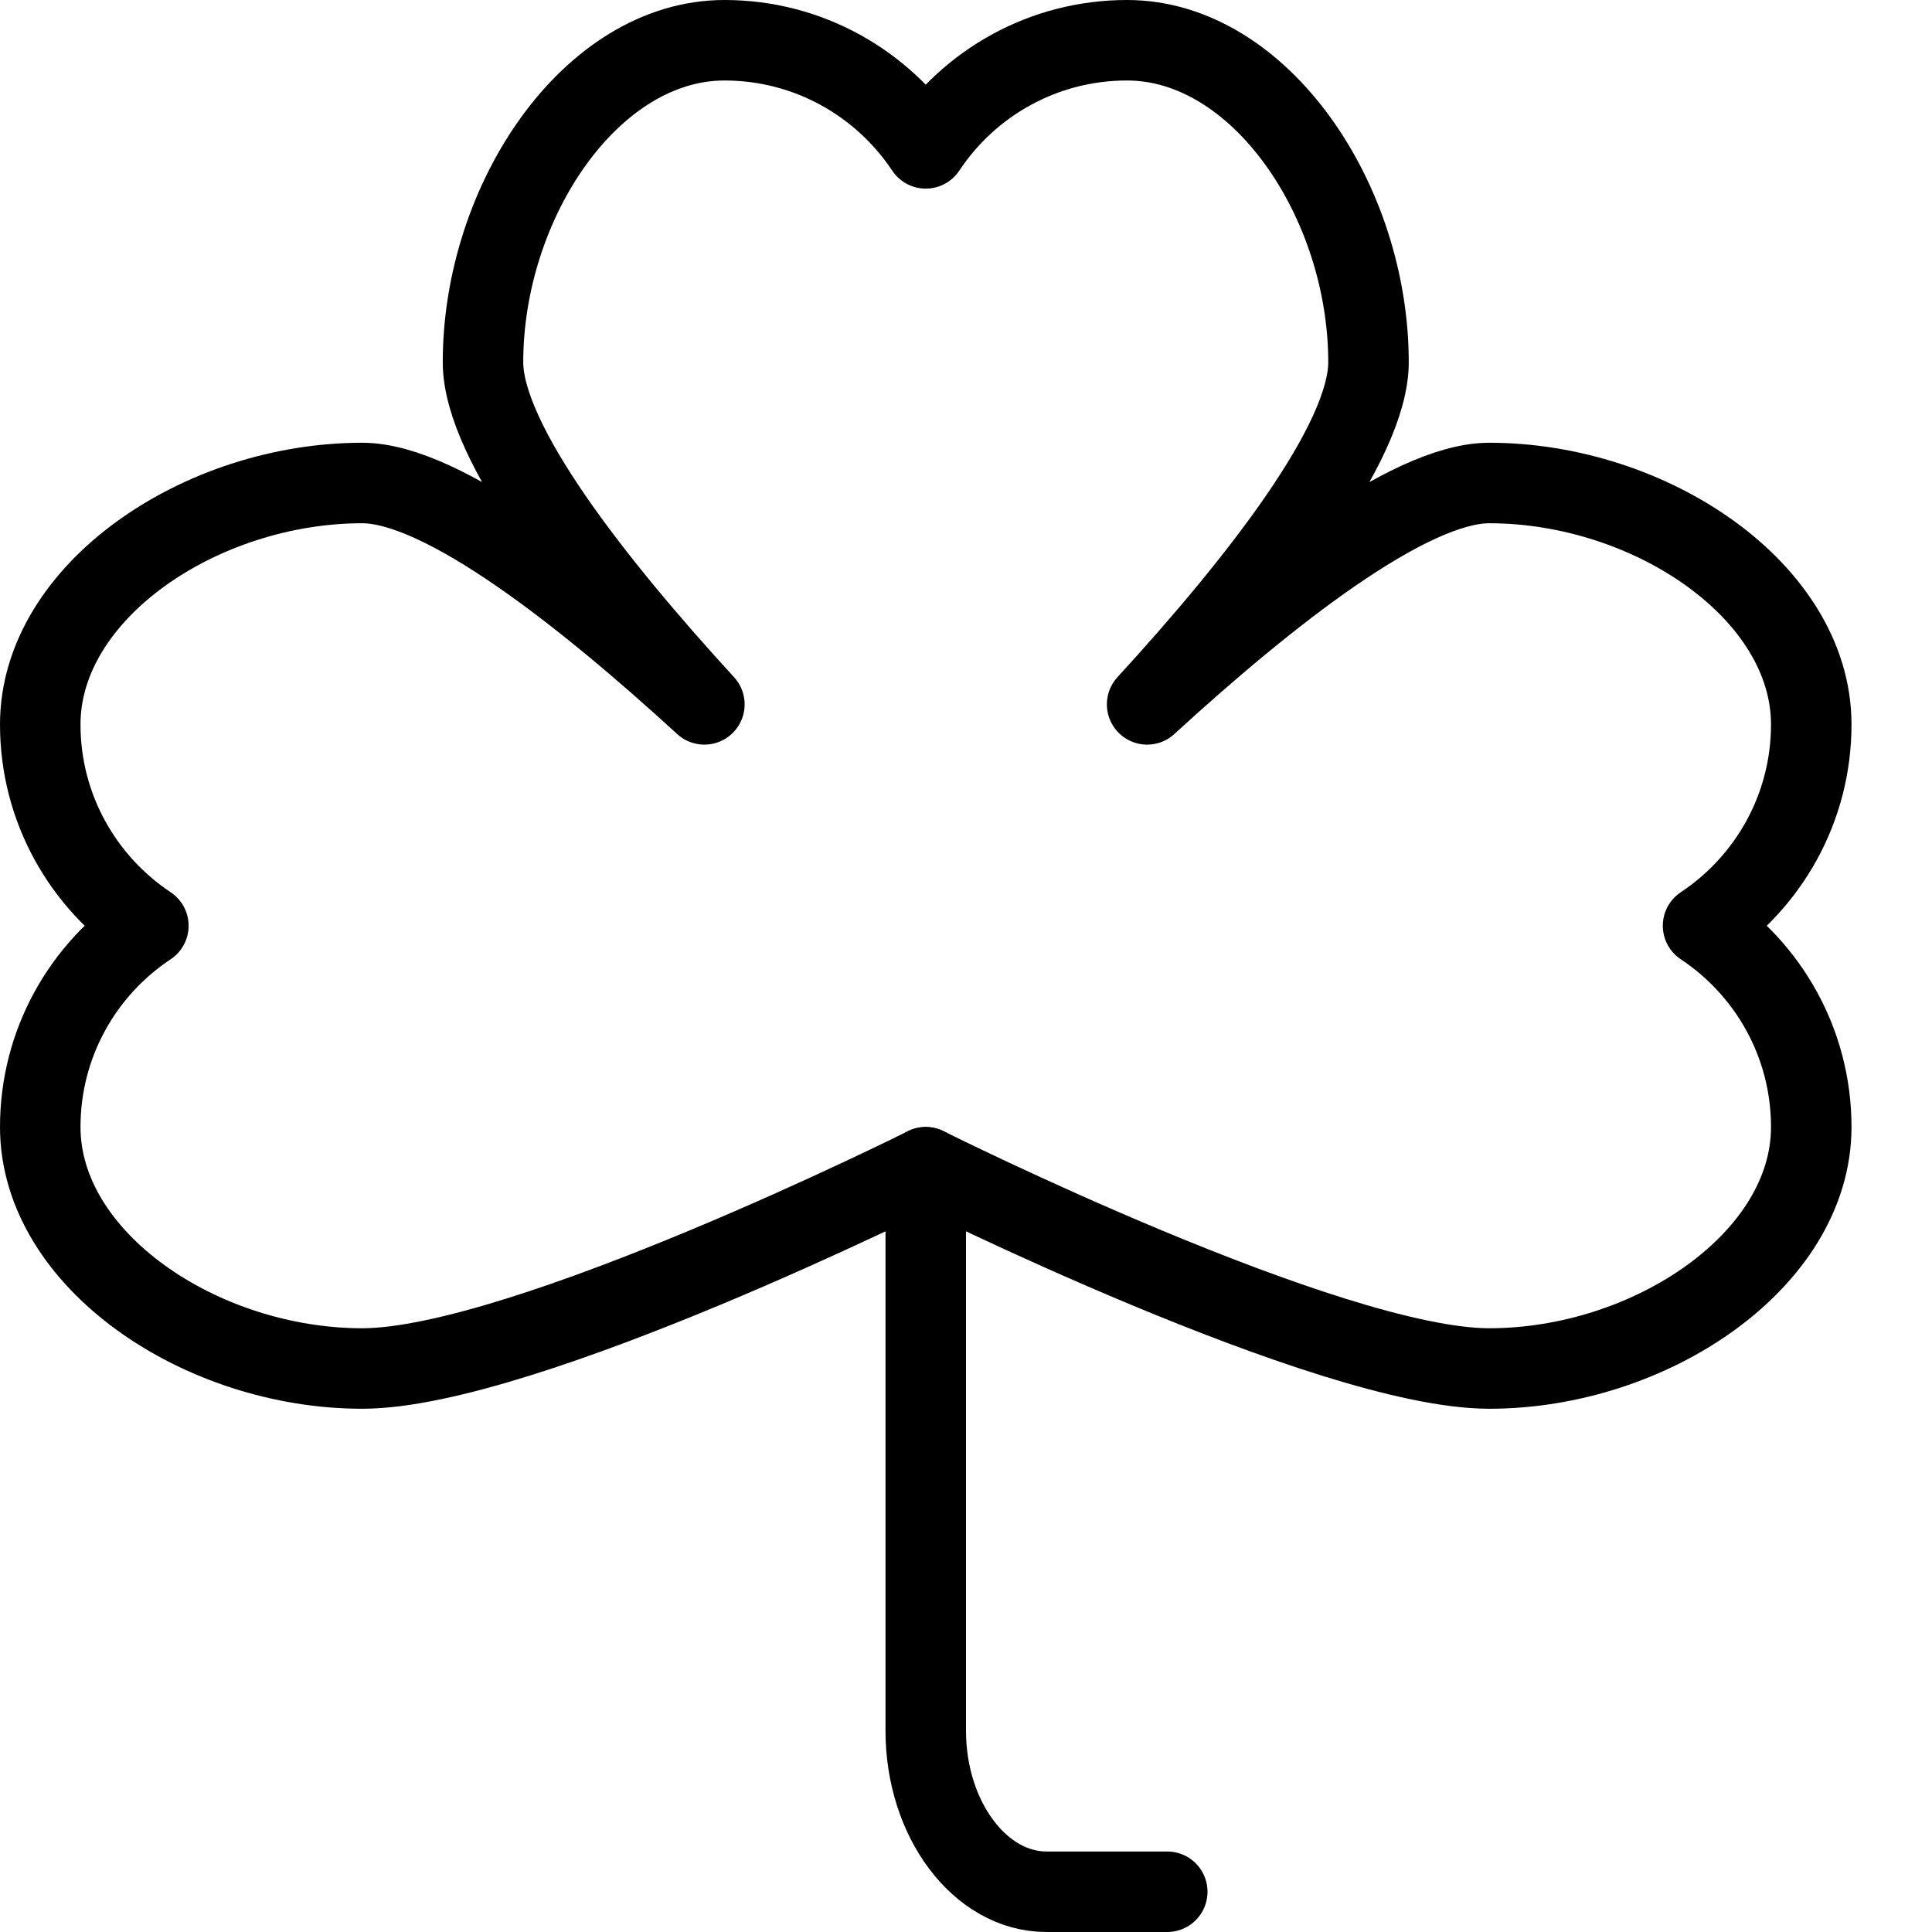 <?xml version="1.0" encoding="utf-8"?>
<!-- Generator: Adobe Illustrator 16.0.3, SVG Export Plug-In . SVG Version: 6.00 Build 0)  -->
<!DOCTYPE svg PUBLIC "-//W3C//DTD SVG 1.1//EN" "http://www.w3.org/Graphics/SVG/1.1/DTD/svg11.dtd">
<svg version="1.1" xmlns="http://www.w3.org/2000/svg" xmlns:xlink="http://www.w3.org/1999/xlink" x="0px" y="0px" width="24px"
	 height="24px" viewBox="0 0 24 24" enable-background="new 0 0 24 24" xml:space="preserve">
<g id="Outline_Icons">
	<g>
		<path fill="none" stroke="#000000" stroke-linecap="round" stroke-linejoin="round" stroke-miterlimit="10" d="M21.156,11.5
			c0.81-0.538,1.344-1.457,1.344-2.5c0-1.657-2-3-4-3c-1,0-2.75,1.375-4.25,2.75C15.625,7.25,17,5.5,17,4.5c0-2-1.344-4-3-4
			c-1.044,0-1.963,0.534-2.5,1.343C10.962,1.034,10.043,0.5,9,0.5c-1.657,0-3,2-3,4c0,1,1.375,2.75,2.75,4.25
			C7.25,7.375,5.5,6,4.5,6c-2,0-4,1.343-4,3c0,1.043,0.534,1.962,1.343,2.5C1.034,12.037,0.5,12.956,0.5,14c0,1.656,2,3,4,3
			s7-2.5,7-2.5s5,2.5,7,2.5s4-1.344,4-3C22.5,12.956,21.965,12.037,21.156,11.5z"/>
		<path fill="none" stroke="#000000" stroke-linecap="round" stroke-linejoin="round" stroke-miterlimit="10" d="M11.5,14.5v7
			c0,1.1,0.675,2,1.5,2s1.5,0,1.5,0"/>
	</g>
</g>
<g id="invisible_shape">
	<rect fill="none" width="24" height="24"/>
</g>
</svg>
